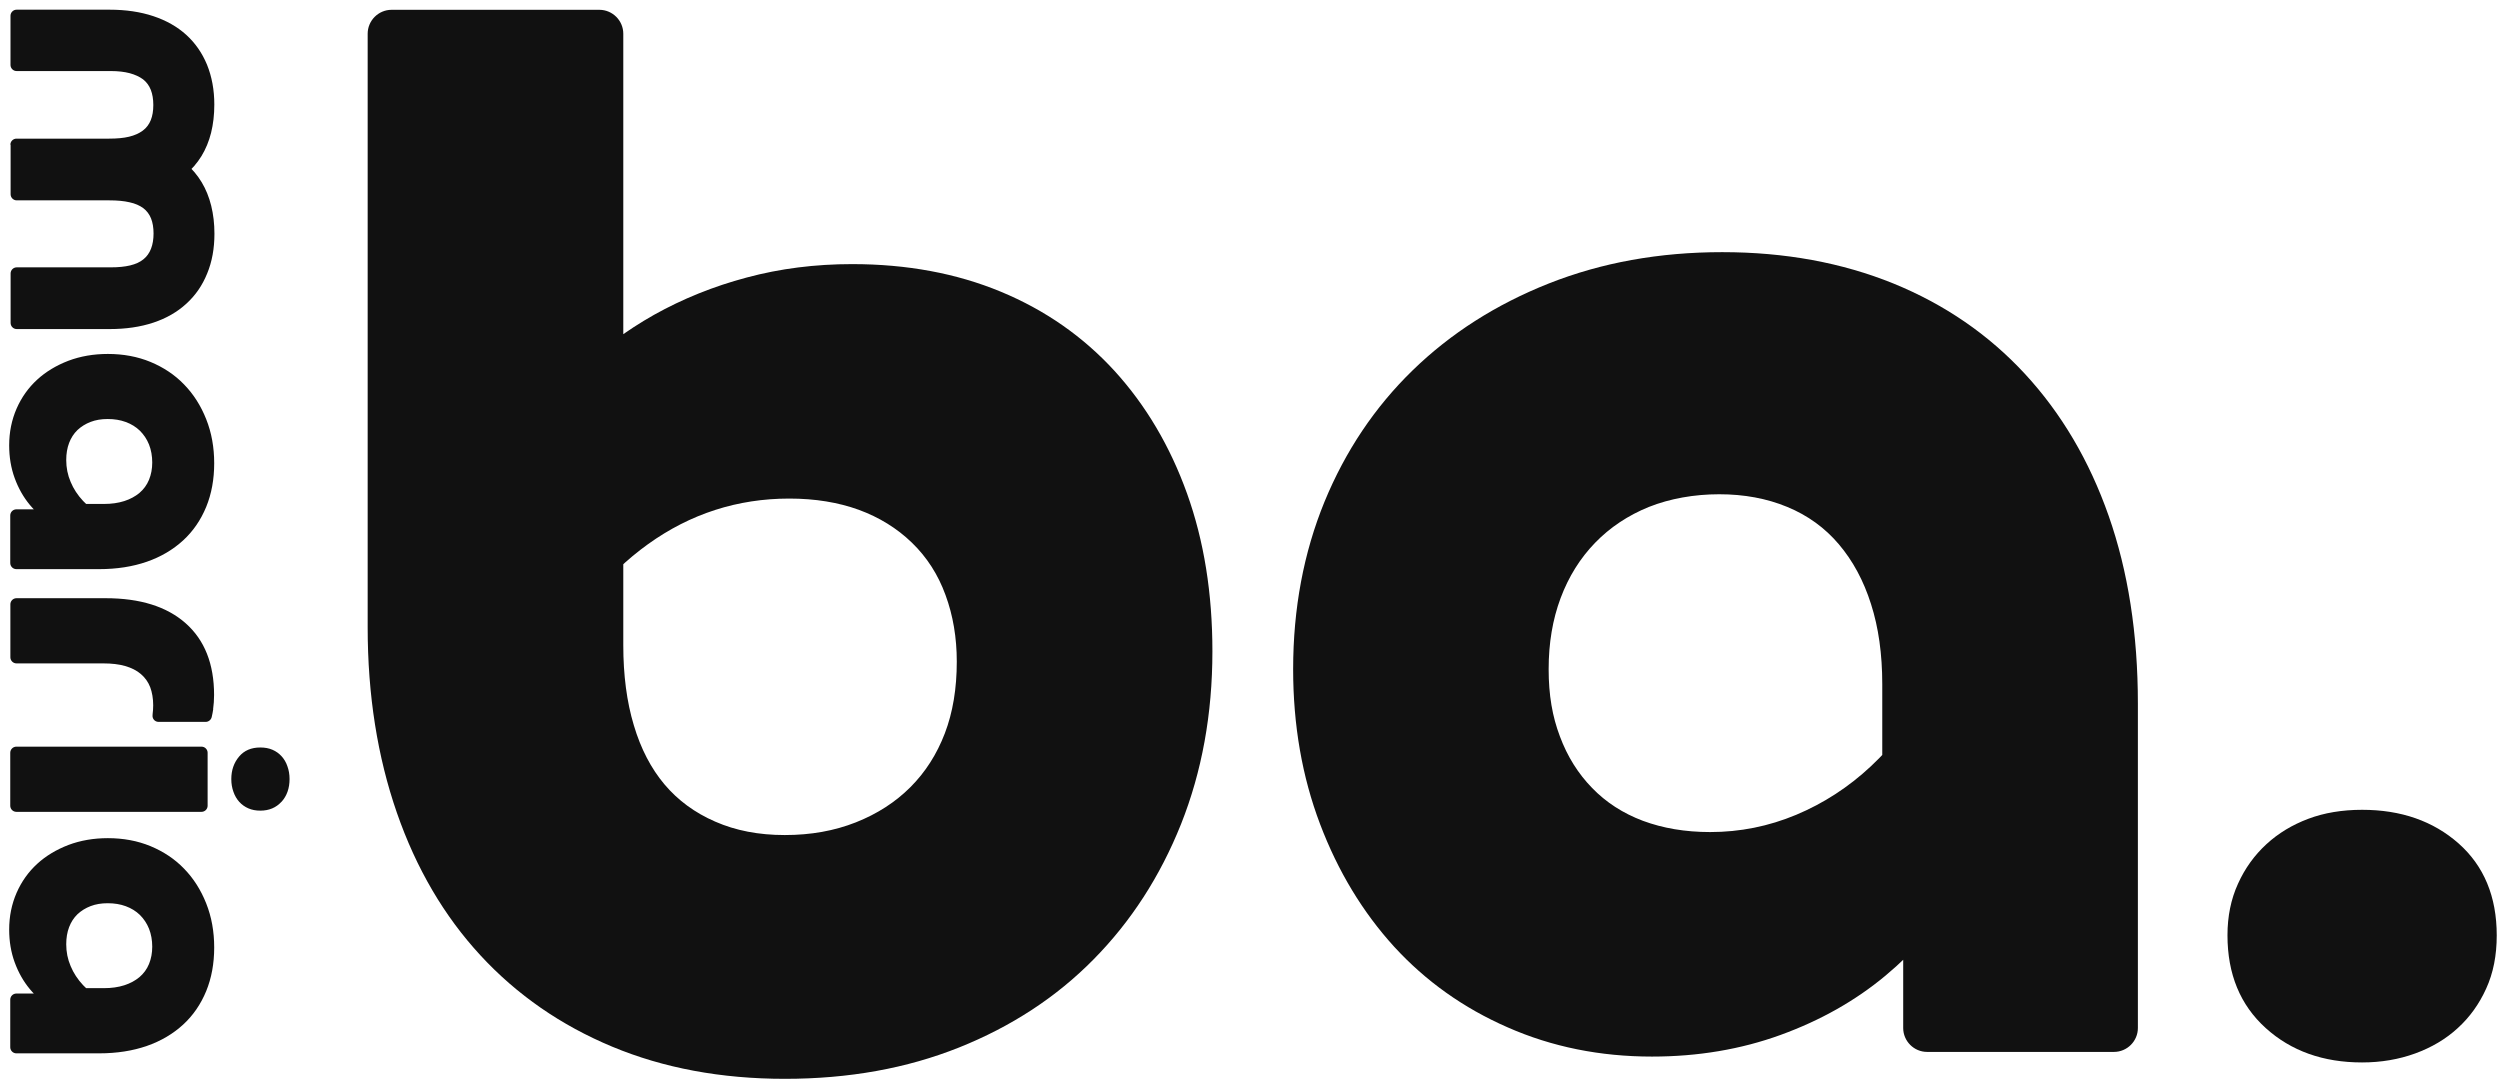 <svg width="209" height="91" viewBox="0 0 209 91" fill="none" xmlns="http://www.w3.org/2000/svg">
<path d="M0.867 12.1C0.867 11.82 1.097 11.59 1.377 11.59H9.117C9.777 11.59 10.337 11.54 10.787 11.43C11.247 11.32 11.627 11.15 11.937 10.92C12.247 10.69 12.467 10.39 12.607 10.04C12.747 9.69 12.817 9.27 12.817 8.78C12.817 8.29 12.747 7.87 12.607 7.51C12.467 7.15 12.247 6.86 11.957 6.63C11.657 6.41 11.287 6.24 10.847 6.12C10.397 6 9.867 5.94 9.257 5.94H1.387C1.107 5.94 0.877 5.71 0.877 5.43V1.32C0.877 1.04 1.107 0.81 1.387 0.81H9.157C10.517 0.81 11.737 0.99 12.817 1.35C13.897 1.71 14.817 2.23 15.567 2.91C16.317 3.59 16.897 4.42 17.307 5.41C17.707 6.4 17.917 7.51 17.917 8.74C17.917 9.59 17.827 10.37 17.647 11.1C17.467 11.82 17.197 12.47 16.837 13.06C16.477 13.64 16.037 14.15 15.517 14.59C14.997 15.02 14.407 15.37 13.747 15.63V12.51C14.427 12.83 15.027 13.22 15.547 13.67C16.067 14.13 16.507 14.65 16.857 15.23C17.207 15.81 17.477 16.47 17.657 17.2C17.837 17.93 17.927 18.71 17.927 19.54C17.927 20.77 17.727 21.88 17.317 22.87C16.917 23.86 16.337 24.7 15.577 25.39C14.827 26.08 13.907 26.61 12.827 26.97C11.747 27.33 10.527 27.51 9.167 27.51H1.397C1.117 27.51 0.887 27.28 0.887 27V22.86C0.887 22.58 1.117 22.35 1.397 22.35H9.267C9.887 22.35 10.417 22.3 10.877 22.19C11.337 22.08 11.707 21.91 11.987 21.68C12.277 21.45 12.487 21.15 12.627 20.79C12.767 20.43 12.837 20 12.837 19.52C12.837 19.04 12.767 18.61 12.627 18.26C12.487 17.91 12.267 17.62 11.977 17.4C11.677 17.18 11.297 17.01 10.827 16.91C10.357 16.8 9.797 16.75 9.137 16.75H1.397C1.117 16.75 0.887 16.52 0.887 16.24V12.1H0.867Z" fill="#111111"/>
<path d="M6.567 44.65C5.777 44.52 5.037 44.24 4.337 43.81C3.637 43.37 3.017 42.84 2.487 42.2C1.957 41.56 1.537 40.82 1.227 39.97C0.917 39.12 0.767 38.21 0.767 37.23C0.767 36.13 0.977 35.1 1.387 34.16C1.797 33.22 2.377 32.41 3.107 31.74C3.837 31.07 4.707 30.55 5.717 30.16C6.727 29.78 7.827 29.59 9.017 29.59C10.307 29.59 11.497 29.81 12.587 30.26C13.667 30.71 14.607 31.33 15.387 32.14C16.177 32.95 16.787 33.91 17.237 35.04C17.687 36.17 17.907 37.4 17.907 38.73C17.907 40.06 17.687 41.28 17.237 42.38C16.787 43.47 16.147 44.41 15.307 45.18C14.467 45.95 13.457 46.55 12.277 46.96C11.097 47.37 9.767 47.58 8.277 47.58H1.367C1.087 47.58 0.857 47.35 0.857 47.07V43.09C0.857 42.81 1.087 42.58 1.367 42.58H4.647L5.757 42.13H8.687C9.327 42.13 9.887 42.05 10.387 41.89C10.887 41.73 11.307 41.5 11.657 41.21C12.007 40.91 12.277 40.55 12.457 40.11C12.637 39.67 12.727 39.19 12.727 38.66C12.727 38.13 12.637 37.61 12.457 37.16C12.277 36.71 12.017 36.33 11.697 36.01C11.367 35.69 10.977 35.45 10.517 35.28C10.057 35.11 9.557 35.03 9.007 35.03C8.457 35.03 7.997 35.11 7.577 35.27C7.157 35.43 6.787 35.66 6.477 35.95C6.167 36.25 5.937 36.61 5.777 37.03C5.617 37.45 5.537 37.93 5.537 38.46C5.537 39.1 5.657 39.71 5.907 40.29C6.147 40.87 6.497 41.4 6.947 41.88C7.397 42.36 7.937 42.78 8.567 43.15C9.207 43.52 9.937 43.82 10.767 44.06L6.567 44.63V44.65Z" fill="#111111"/>
<path d="M17.827 59.27C17.797 59.5 17.747 59.73 17.697 59.95C17.647 60.17 17.437 60.35 17.197 60.35H13.257C12.937 60.35 12.707 60.07 12.757 59.76C12.757 59.75 12.757 59.73 12.757 59.72C12.787 59.49 12.807 59.23 12.807 58.96C12.807 58.39 12.717 57.88 12.557 57.45C12.387 57.01 12.127 56.65 11.777 56.35C11.427 56.05 10.987 55.83 10.467 55.68C9.947 55.53 9.337 55.46 8.637 55.46H1.377C1.097 55.46 0.867 55.23 0.867 54.95V50.52C0.867 50.24 1.097 50.01 1.377 50.01H8.827C11.717 50.01 13.947 50.71 15.527 52.11C17.107 53.51 17.897 55.51 17.897 58.1C17.897 58.52 17.867 58.92 17.817 59.28L17.827 59.27Z" fill="#111111"/>
<path d="M17.357 62.93V67.36C17.357 67.64 17.127 67.87 16.847 67.87H1.367C1.087 67.87 0.857 67.64 0.857 67.36V62.93C0.857 62.65 1.087 62.42 1.367 62.42H16.847C17.127 62.42 17.357 62.65 17.357 62.93ZM23.537 67.02C23.087 67.52 22.497 67.77 21.757 67.77C21.397 67.77 21.067 67.71 20.767 67.58C20.467 67.45 20.217 67.27 20.007 67.04C19.797 66.81 19.627 66.52 19.517 66.2C19.397 65.87 19.337 65.52 19.337 65.13C19.337 64.39 19.557 63.76 19.987 63.25C20.417 62.74 21.007 62.49 21.757 62.49C22.137 62.49 22.477 62.55 22.777 62.68C23.077 62.81 23.327 62.99 23.537 63.22C23.747 63.45 23.917 63.73 24.027 64.06C24.147 64.39 24.207 64.74 24.207 65.13C24.207 65.89 23.987 66.53 23.537 67.03V67.02Z" fill="#111111"/>
<path d="M6.567 85.13C5.777 85 5.037 84.72 4.337 84.29C3.637 83.85 3.017 83.32 2.487 82.68C1.957 82.04 1.537 81.3 1.227 80.45C0.917 79.6 0.767 78.69 0.767 77.71C0.767 76.61 0.977 75.58 1.387 74.64C1.797 73.7 2.377 72.89 3.107 72.22C3.837 71.55 4.707 71.03 5.717 70.64C6.727 70.26 7.827 70.07 9.017 70.07C10.307 70.07 11.497 70.29 12.587 70.74C13.667 71.19 14.607 71.81 15.387 72.62C16.177 73.43 16.787 74.39 17.237 75.52C17.687 76.65 17.907 77.88 17.907 79.21C17.907 80.54 17.687 81.76 17.237 82.86C16.787 83.95 16.147 84.89 15.307 85.66C14.467 86.43 13.457 87.03 12.277 87.44C11.097 87.85 9.767 88.06 8.277 88.06H1.367C1.087 88.06 0.857 87.83 0.857 87.55V83.57C0.857 83.29 1.087 83.06 1.367 83.06H4.647L5.757 82.61H8.687C9.327 82.61 9.887 82.53 10.387 82.37C10.887 82.21 11.307 81.98 11.657 81.69C12.007 81.39 12.277 81.03 12.457 80.59C12.637 80.15 12.727 79.67 12.727 79.14C12.727 78.61 12.637 78.09 12.457 77.64C12.277 77.19 12.017 76.81 11.697 76.49C11.367 76.17 10.977 75.93 10.517 75.76C10.057 75.59 9.557 75.51 9.007 75.51C8.457 75.51 7.997 75.59 7.577 75.75C7.157 75.91 6.787 76.14 6.477 76.43C6.167 76.73 5.937 77.09 5.777 77.51C5.617 77.93 5.537 78.41 5.537 78.94C5.537 79.58 5.657 80.19 5.907 80.77C6.147 81.35 6.497 81.88 6.947 82.36C7.397 82.84 7.937 83.26 8.567 83.63C9.207 84 9.937 84.3 10.767 84.54L6.567 85.11V85.13Z" fill="#111111"/>
<path d="M43.987 36.95C45.157 34.78 46.627 32.81 48.427 31.01C50.217 29.22 52.307 27.66 54.677 26.32C57.057 24.99 59.637 23.94 62.427 23.2C65.217 22.45 68.157 22.08 71.237 22.08C75.817 22.08 79.967 22.85 83.677 24.39C87.387 25.93 90.547 28.14 93.177 31.01C95.797 33.89 97.817 37.3 99.237 41.26C100.657 45.22 101.357 49.61 101.357 54.45C101.357 59.7 100.477 64.51 98.737 68.89C96.987 73.27 94.547 77.04 91.427 80.2C88.307 83.37 84.547 85.82 80.177 87.57C75.797 89.32 70.947 90.19 65.617 90.19C60.287 90.19 55.467 89.29 51.177 87.5C46.887 85.71 43.217 83.17 40.177 79.88C37.137 76.59 34.797 72.61 33.177 67.94C31.557 63.27 30.737 58.11 30.737 52.44V2.82C30.737 1.72 31.637 0.82 32.737 0.82H50.107C51.207 0.82 52.107 1.72 52.107 2.82V53.94C52.107 56.44 52.397 58.67 52.987 60.63C53.567 62.59 54.427 64.24 55.547 65.57C56.667 66.9 58.087 67.95 59.797 68.69C61.507 69.44 63.437 69.81 65.607 69.81C67.777 69.81 69.747 69.46 71.547 68.75C73.337 68.04 74.857 67.06 76.107 65.81C77.357 64.56 78.317 63.06 78.987 61.31C79.657 59.56 79.987 57.56 79.987 55.31C79.987 53.31 79.677 51.46 79.047 49.75C78.427 48.04 77.487 46.58 76.237 45.37C74.987 44.16 73.507 43.25 71.797 42.62C70.087 42 68.147 41.68 65.987 41.68C61.657 41.68 57.717 42.95 54.177 45.49C50.637 48.03 47.817 51.6 45.737 56.18L43.987 36.93V36.95Z" fill="#111111"/>
<path d="M167.227 65.58C166.727 68.66 165.617 71.58 163.917 74.33C162.207 77.08 160.107 79.5 157.607 81.58C155.107 83.66 152.187 85.31 148.857 86.52C145.527 87.73 141.937 88.33 138.107 88.33C133.777 88.33 129.747 87.52 126.047 85.89C122.337 84.27 119.177 82.01 116.547 79.14C113.927 76.26 111.857 72.85 110.357 68.89C108.857 64.93 108.107 60.62 108.107 55.95C108.107 50.87 108.987 46.2 110.727 41.95C112.477 37.7 114.937 34.03 118.107 30.95C121.277 27.87 125.067 25.45 129.477 23.7C133.897 21.95 138.727 21.08 143.977 21.08C149.227 21.08 153.997 21.96 158.287 23.7C162.577 25.45 166.247 27.97 169.287 31.26C172.327 34.55 174.667 38.51 176.287 43.13C177.907 47.75 178.727 52.99 178.727 58.82V85.94C178.727 87.04 177.827 87.94 176.727 87.94H161.107C160.007 87.94 159.107 87.04 159.107 85.94V73.07L157.357 68.69V57.19C157.357 54.69 157.047 52.46 156.417 50.5C155.797 48.54 154.897 46.88 153.727 45.5C152.557 44.12 151.117 43.08 149.417 42.38C147.707 41.67 145.807 41.32 143.727 41.32C141.647 41.32 139.607 41.68 137.847 42.38C136.097 43.09 134.597 44.09 133.347 45.38C132.097 46.67 131.137 48.21 130.467 50C129.797 51.79 129.467 53.77 129.467 55.94C129.467 58.11 129.777 59.9 130.407 61.56C131.027 63.23 131.927 64.67 133.097 65.87C134.267 67.08 135.677 67.99 137.347 68.62C139.017 69.24 140.887 69.56 142.967 69.56C145.467 69.56 147.857 69.08 150.157 68.12C152.447 67.16 154.537 65.81 156.407 64.06C158.277 62.31 159.947 60.18 161.407 57.68C162.867 55.18 164.047 52.31 164.967 49.06L167.217 65.56L167.227 65.58Z" fill="#111111"/>
<path d="M205.537 70.51C207.657 72.39 208.727 74.95 208.727 78.2C208.727 79.87 208.437 81.35 207.847 82.64C207.267 83.93 206.467 85.04 205.467 85.95C204.467 86.87 203.277 87.57 201.907 88.07C200.527 88.57 199.047 88.82 197.467 88.82C194.217 88.82 191.527 87.86 189.407 85.94C187.287 84.02 186.217 81.44 186.217 78.19C186.217 76.61 186.507 75.17 187.097 73.88C187.677 72.59 188.477 71.49 189.477 70.57C190.477 69.65 191.647 68.95 192.977 68.45C194.307 67.95 195.807 67.7 197.477 67.7C200.727 67.7 203.417 68.64 205.537 70.51Z" fill="#111111"/>
</svg>
